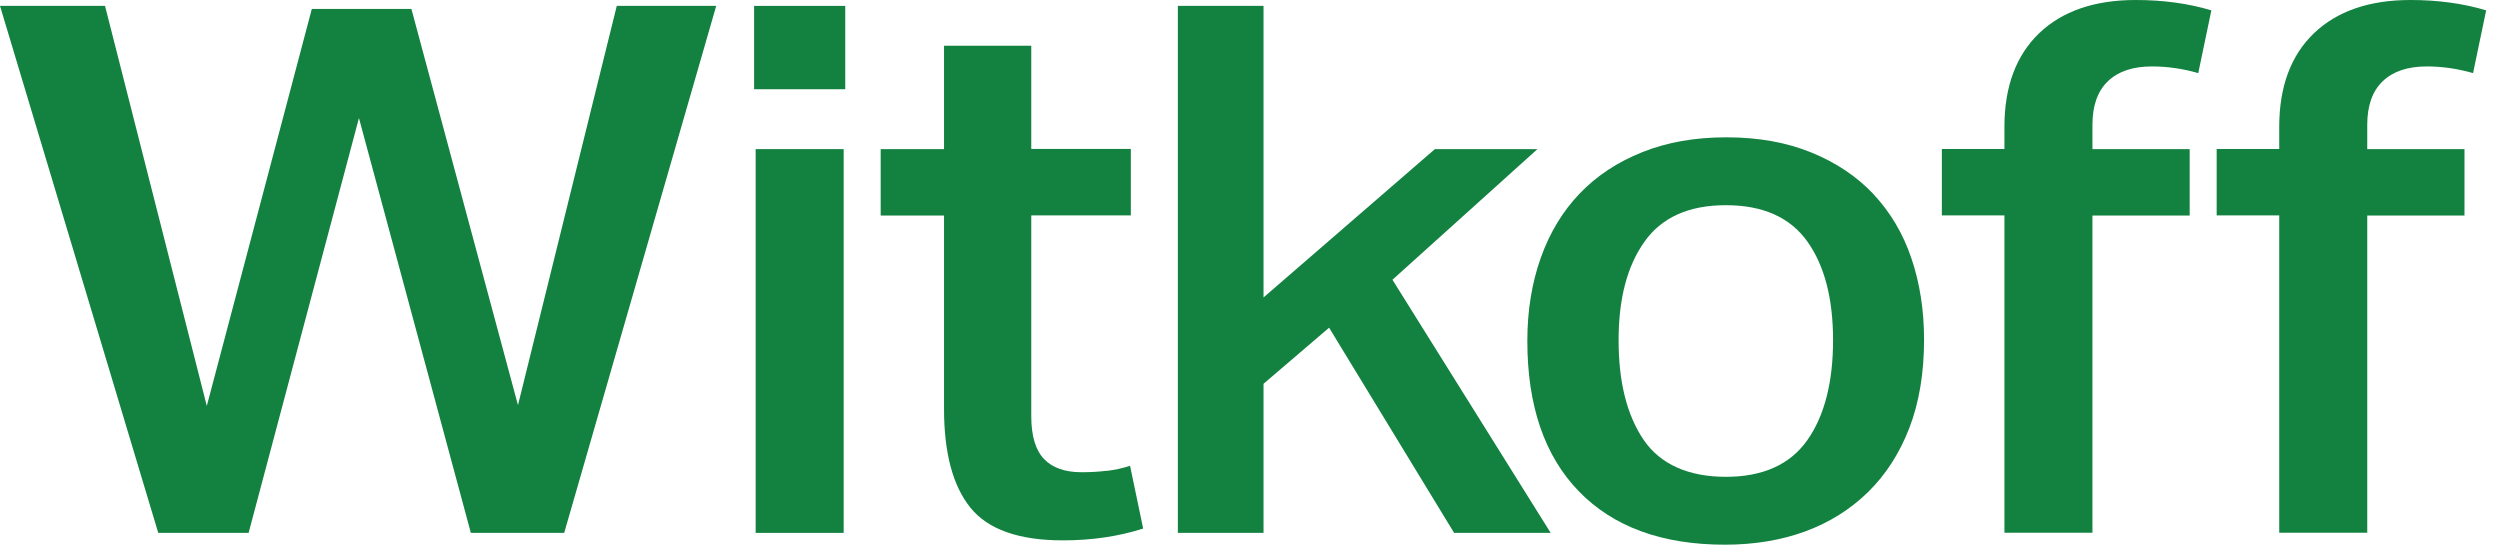<svg width="179" height="39" viewBox="0 0 179 39" fill="none" xmlns="http://www.w3.org/2000/svg">
<path d="M44.161 0.422L37.087 29.008L29.456 0.638H22.327L14.807 29.064L7.52 0.422H0L11.331 38.155H17.8L25.701 8.453L33.713 38.155H40.396L51.281 0.422H44.161Z" fill="#138241"/>
<path d="M60.407 10.676H54.105V38.155H60.407V10.676Z" fill="#138241"/>
<path d="M60.519 0.422H53.994V6.389H60.519V0.422Z" fill="#138241"/>
<path d="M79.221 33.708C78.644 33.783 78.049 33.811 77.427 33.811C76.246 33.811 75.354 33.492 74.75 32.864C74.146 32.226 73.839 31.212 73.839 29.796V15.423H80.968V10.666H73.839V3.273H67.593V10.676H63.057V15.432H67.593V29.28C67.593 32.413 68.215 34.768 69.47 36.335C70.725 37.901 72.928 38.69 76.107 38.69C78.17 38.69 80.085 38.408 81.851 37.845L80.912 33.351C80.364 33.53 79.797 33.652 79.23 33.717" fill="#138241"/>
<path d="M84.334 0.422V38.155H90.469V27.479L95.163 23.463L104.114 38.155H111.029L99.699 20.03L110.081 10.676H102.738L90.469 21.296V0.422H84.334Z" fill="#138241"/>
<path d="M129.398 31.523C128.161 33.268 126.219 34.14 123.57 34.14C120.92 34.14 118.885 33.258 117.686 31.495C116.487 29.731 115.892 27.357 115.892 24.364C115.892 21.372 116.505 19.054 117.742 17.309C118.978 15.564 120.92 14.692 123.57 14.692C126.219 14.692 128.161 15.555 129.398 17.281C130.634 19.008 131.247 21.372 131.247 24.364C131.247 27.357 130.634 29.778 129.398 31.523ZM134.147 13.904C132.948 12.637 131.47 11.643 129.695 10.92C127.929 10.198 125.903 9.832 123.616 9.832C121.329 9.832 119.359 10.189 117.593 10.892C115.827 11.596 114.33 12.581 113.113 13.848C111.895 15.114 110.965 16.653 110.324 18.445C109.683 20.246 109.357 22.235 109.357 24.411C109.357 29.065 110.594 32.658 113.057 35.191C115.52 37.724 119.006 39 123.504 39C125.605 39 127.52 38.681 129.249 38.052C130.978 37.414 132.483 36.476 133.757 35.228C135.03 33.981 136.016 32.442 136.713 30.631C137.41 28.821 137.763 26.71 137.763 24.317C137.763 22.207 137.456 20.255 136.852 18.482C136.248 16.7 135.337 15.18 134.147 13.913" fill="#138241"/>
<path d="M146.008 2.374C144.354 3.959 143.517 6.201 143.517 9.082V10.667H139.037V15.424H143.517V38.146H149.819V15.433H156.781V10.676H149.819V8.931C149.819 7.562 150.191 6.52 150.925 5.817C151.66 5.113 152.71 4.757 154.076 4.757C155.183 4.757 156.289 4.916 157.395 5.235L158.334 0.741C156.679 0.244 154.867 0 152.915 0C149.968 0 147.663 0.797 146.008 2.374Z" fill="#138241"/>
<path d="M170.601 5.817C171.336 5.113 172.386 4.757 173.752 4.757C174.858 4.757 175.964 4.916 177.071 5.235L178.009 0.741C176.355 0.244 174.542 0 172.59 0C169.644 0 167.339 0.797 165.684 2.374C164.03 3.959 163.193 6.201 163.193 9.082V10.667H158.713V15.424H163.193V38.146H169.495V15.433H176.457V10.676H169.495V8.931C169.495 7.562 169.867 6.52 170.601 5.817Z" fill="#138241"/>
</svg>

